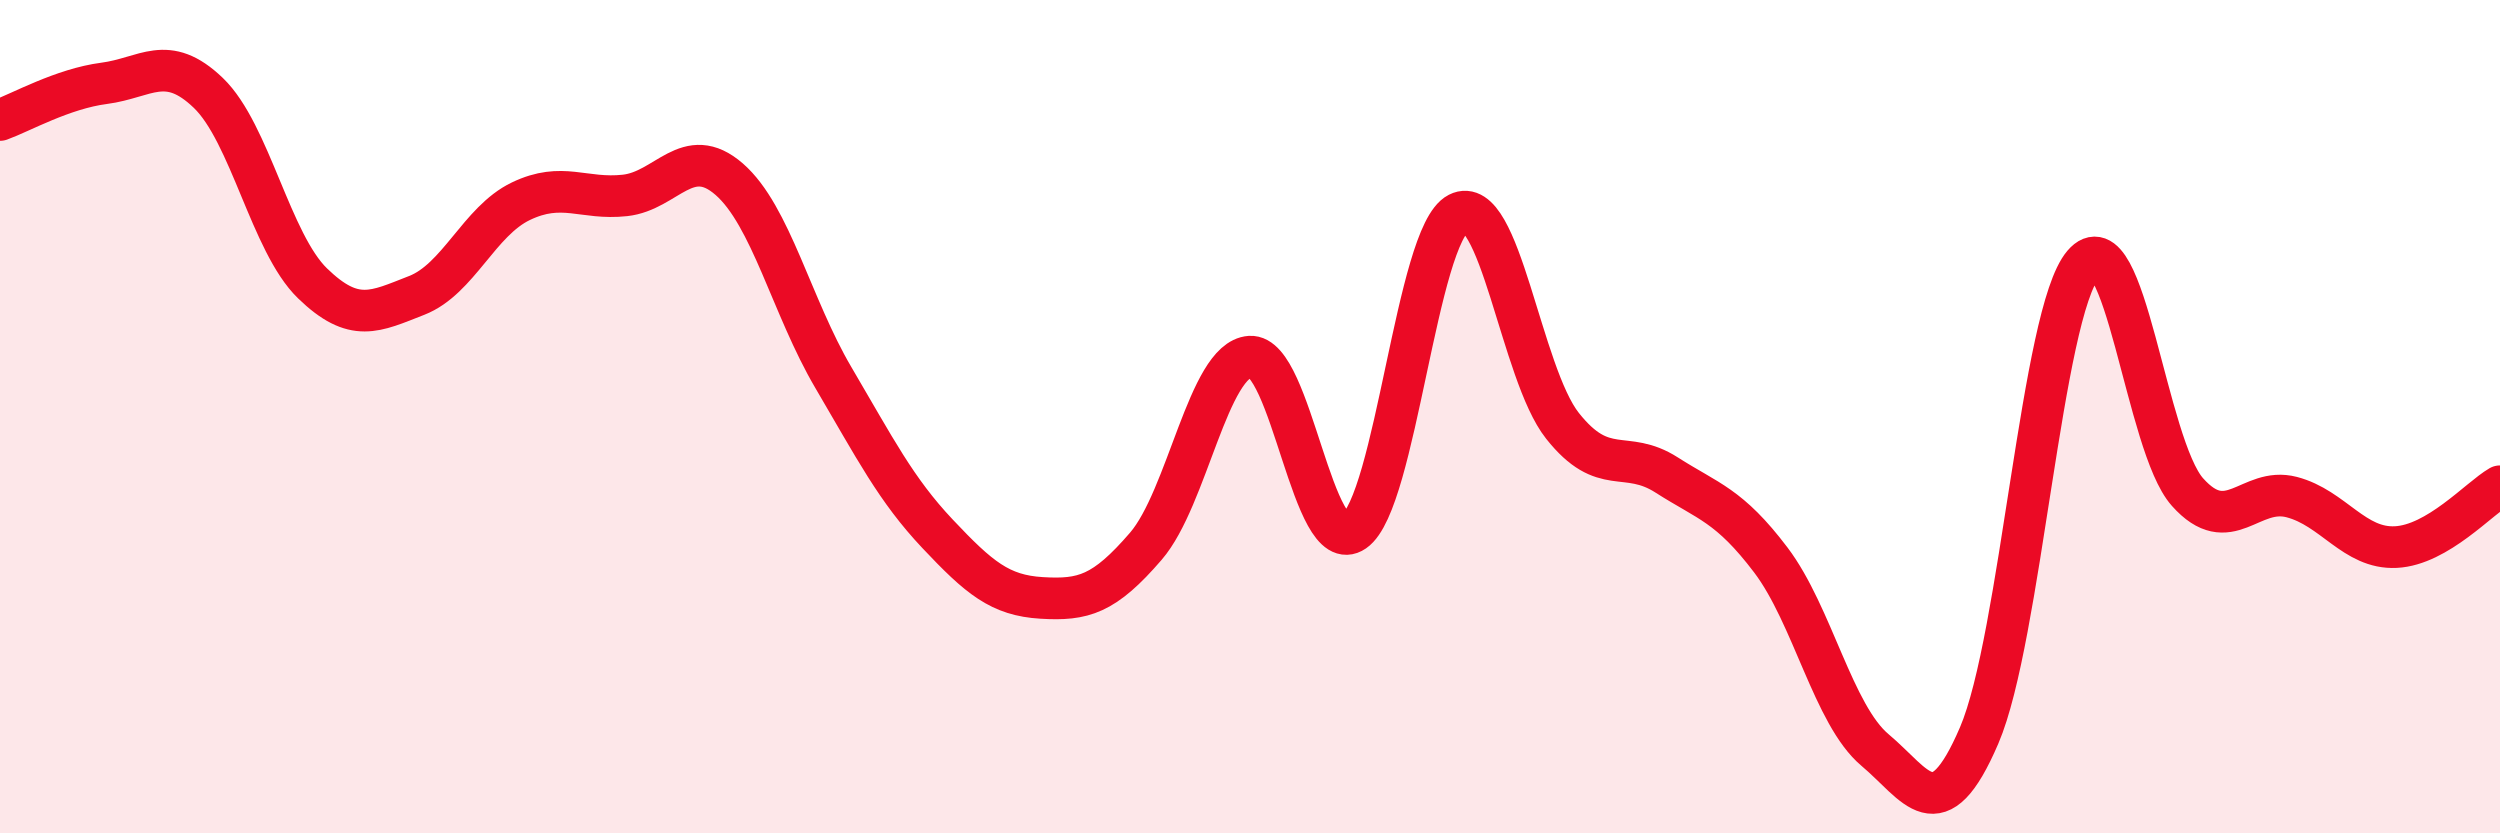 
    <svg width="60" height="20" viewBox="0 0 60 20" xmlns="http://www.w3.org/2000/svg">
      <path
        d="M 0,2.88 C 0.5,2.7 1.5,2.13 2.5,2 C 3.5,1.87 4,1.27 5,2.23 C 6,3.19 6.5,5.83 7.5,6.8 C 8.5,7.77 9,7.48 10,7.09 C 11,6.7 11.5,5.31 12.5,4.83 C 13.5,4.35 14,4.8 15,4.69 C 16,4.58 16.5,3.43 17.5,4.3 C 18.5,5.17 19,7.36 20,9.06 C 21,10.76 21.5,11.75 22.5,12.81 C 23.5,13.87 24,14.29 25,14.35 C 26,14.41 26.5,14.27 27.5,13.11 C 28.5,11.95 29,8.63 30,8.56 C 31,8.49 31.5,13.44 32.5,12.75 C 33.5,12.06 34,5.63 35,5.12 C 36,4.61 36.5,8.96 37.5,10.22 C 38.5,11.48 39,10.76 40,11.4 C 41,12.04 41.5,12.12 42.5,13.44 C 43.5,14.76 44,17.16 45,18 C 46,18.84 46.5,19.98 47.5,17.65 C 48.5,15.32 49,7.51 50,6.34 C 51,5.17 51.5,10.69 52.5,11.81 C 53.5,12.93 54,11.67 55,11.93 C 56,12.19 56.5,13.18 57.5,13.13 C 58.5,13.08 59.5,11.96 60,11.67L60 20L0 20Z"
        fill="#EB0A25"
        opacity="0.1"
        stroke-linecap="round"
        stroke-linejoin="round"
      />
      <path
        d="M 0,2.88 C 0.5,2.7 1.5,2.13 2.5,2 C 3.5,1.87 4,1.27 5,2.23 C 6,3.19 6.5,5.83 7.5,6.8 C 8.5,7.77 9,7.48 10,7.09 C 11,6.7 11.5,5.31 12.5,4.83 C 13.5,4.35 14,4.8 15,4.69 C 16,4.58 16.5,3.43 17.5,4.3 C 18.5,5.17 19,7.36 20,9.06 C 21,10.76 21.5,11.75 22.5,12.81 C 23.5,13.87 24,14.29 25,14.35 C 26,14.41 26.5,14.27 27.5,13.11 C 28.5,11.95 29,8.63 30,8.56 C 31,8.49 31.5,13.44 32.5,12.75 C 33.5,12.06 34,5.63 35,5.12 C 36,4.61 36.5,8.96 37.5,10.22 C 38.5,11.48 39,10.76 40,11.4 C 41,12.04 41.5,12.12 42.5,13.44 C 43.5,14.76 44,17.16 45,18 C 46,18.84 46.5,19.98 47.5,17.65 C 48.5,15.32 49,7.51 50,6.34 C 51,5.17 51.5,10.69 52.5,11.81 C 53.5,12.93 54,11.67 55,11.93 C 56,12.19 56.5,13.18 57.5,13.13 C 58.5,13.08 59.5,11.96 60,11.67"
        stroke="#EB0A25"
        stroke-width="1"
        fill="none"
        stroke-linecap="round"
        stroke-linejoin="round"
      />
    </svg>
  